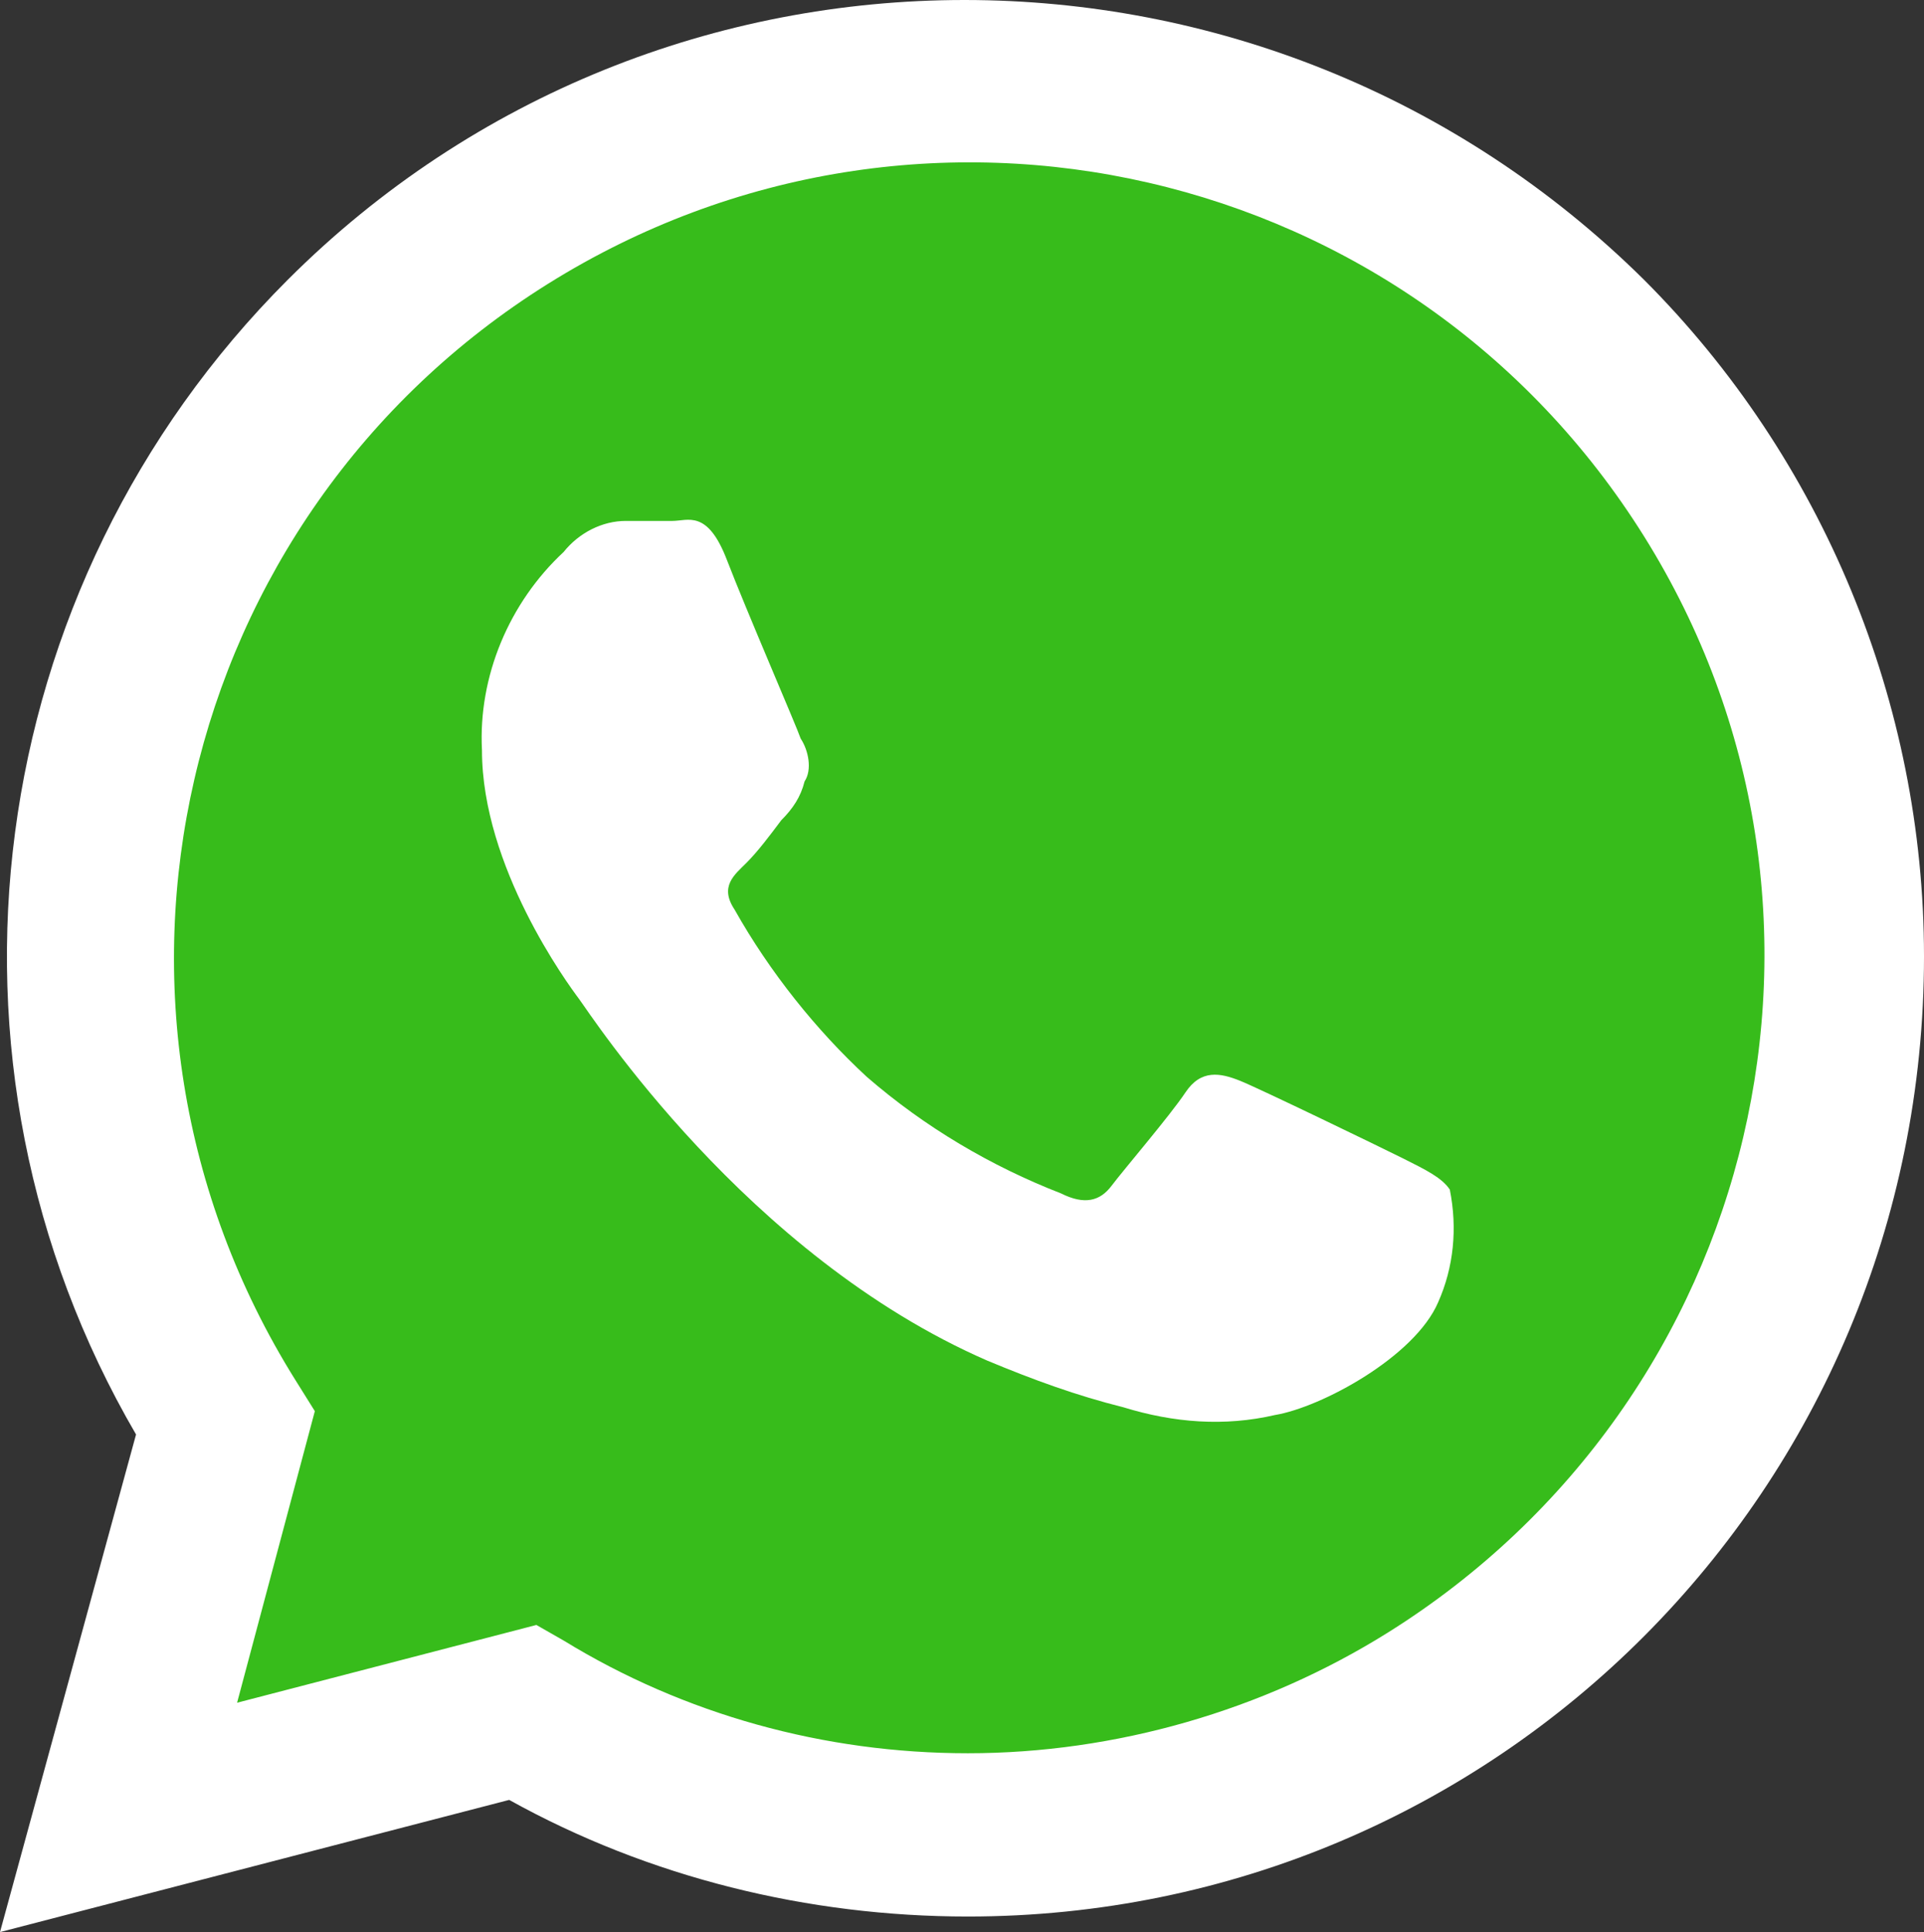 <?xml version="1.0" encoding="utf-8"?>
<!-- Generator: Adobe Illustrator 25.2.0, SVG Export Plug-In . SVG Version: 6.00 Build 0)  -->
<svg version="1.1" id="Layer_1" xmlns="http://www.w3.org/2000/svg" xmlns:xlink="http://www.w3.org/1999/xlink" x="0px" y="0px"
	 viewBox="0 0 49.5 49.7" style="enable-background:new 0 0 49.5 49.7;" xml:space="preserve">
<rect x="0" y="0" width="49.5" height="49.7" fill="#333333" stroke="none"/>
<style type="text/css">
	.st0{fill-rule:evenodd;clip-rule:evenodd;fill:#FFFFFF;}
	.st1{fill-rule:evenodd;clip-rule:evenodd;fill:#37BC1B;}
	.st2{display:none;fill-rule:evenodd;clip-rule:evenodd;fill:#2EBC15;}
</style>
<path class="st0" d="M42.3,7.2C32.6-2.4,17-2.4,7.4,7.2c-7.9,7.9-9.5,20.1-3.9,29.7L0,49.7l13.1-3.4c3.6,2,7.7,3,11.8,3l0,0
	c13.6,0,24.6-11,24.6-24.7C49.5,18.1,46.9,11.8,42.3,7.2z"/>
<path class="st1" d="M24.9,45.1L24.9,45.1c-3.7,0-7.3-1-10.4-2.9l-0.7-0.4l-7.7,2l2-7.5l-0.5-0.8c-6-9.6-3.1-22.2,6.5-28.2
	s22.2-3.1,28.2,6.5S45.3,36,35.7,42C32.5,44,28.7,45.1,24.9,45.1z"/>
<path class="st2" d="M25.8,43.6L25.8,43.6c-3.7,0-7.3-1-10.4-2.9l-0.7-0.4l-7.8,2l2-7.5L8.4,34c-6-9.6-3.1-22.2,6.5-28.2
	s22.2-3.1,28.2,6.5s3.1,22.2-6.5,28.2C33.3,42.5,29.6,43.6,25.8,43.6z"/>
<path class="st0" d="M36.1,29.8c-0.6-0.3-3.7-1.8-4.2-2s-1-0.3-1.4,0.3c-0.4,0.6-1.6,2-1.9,2.4s-0.7,0.5-1.3,0.2
	c-1.8-0.7-3.5-1.7-5-3c-1.3-1.2-2.5-2.7-3.4-4.3c-0.4-0.6,0-0.9,0.3-1.2s0.6-0.7,0.9-1.1c0.3-0.3,0.5-0.6,0.6-1
	c0.2-0.3,0.1-0.8-0.1-1.1c-0.1-0.3-1.4-3.3-1.9-4.6s-1-1-1.4-1s-0.8,0-1.2,0c-0.6,0-1.2,0.3-1.6,0.8c-1.4,1.3-2.2,3.2-2.1,5.1
	c0,3,2.2,6,2.5,6.4s4.3,6.6,10.5,9.3c1.2,0.5,2.3,0.9,3.5,1.2c1.3,0.4,2.6,0.5,3.9,0.2c1.2-0.2,3.6-1.5,4.2-2.9
	c0.4-0.9,0.5-1.9,0.3-2.9C37.1,30.3,36.7,30.1,36.1,29.8z"/>
</svg>
